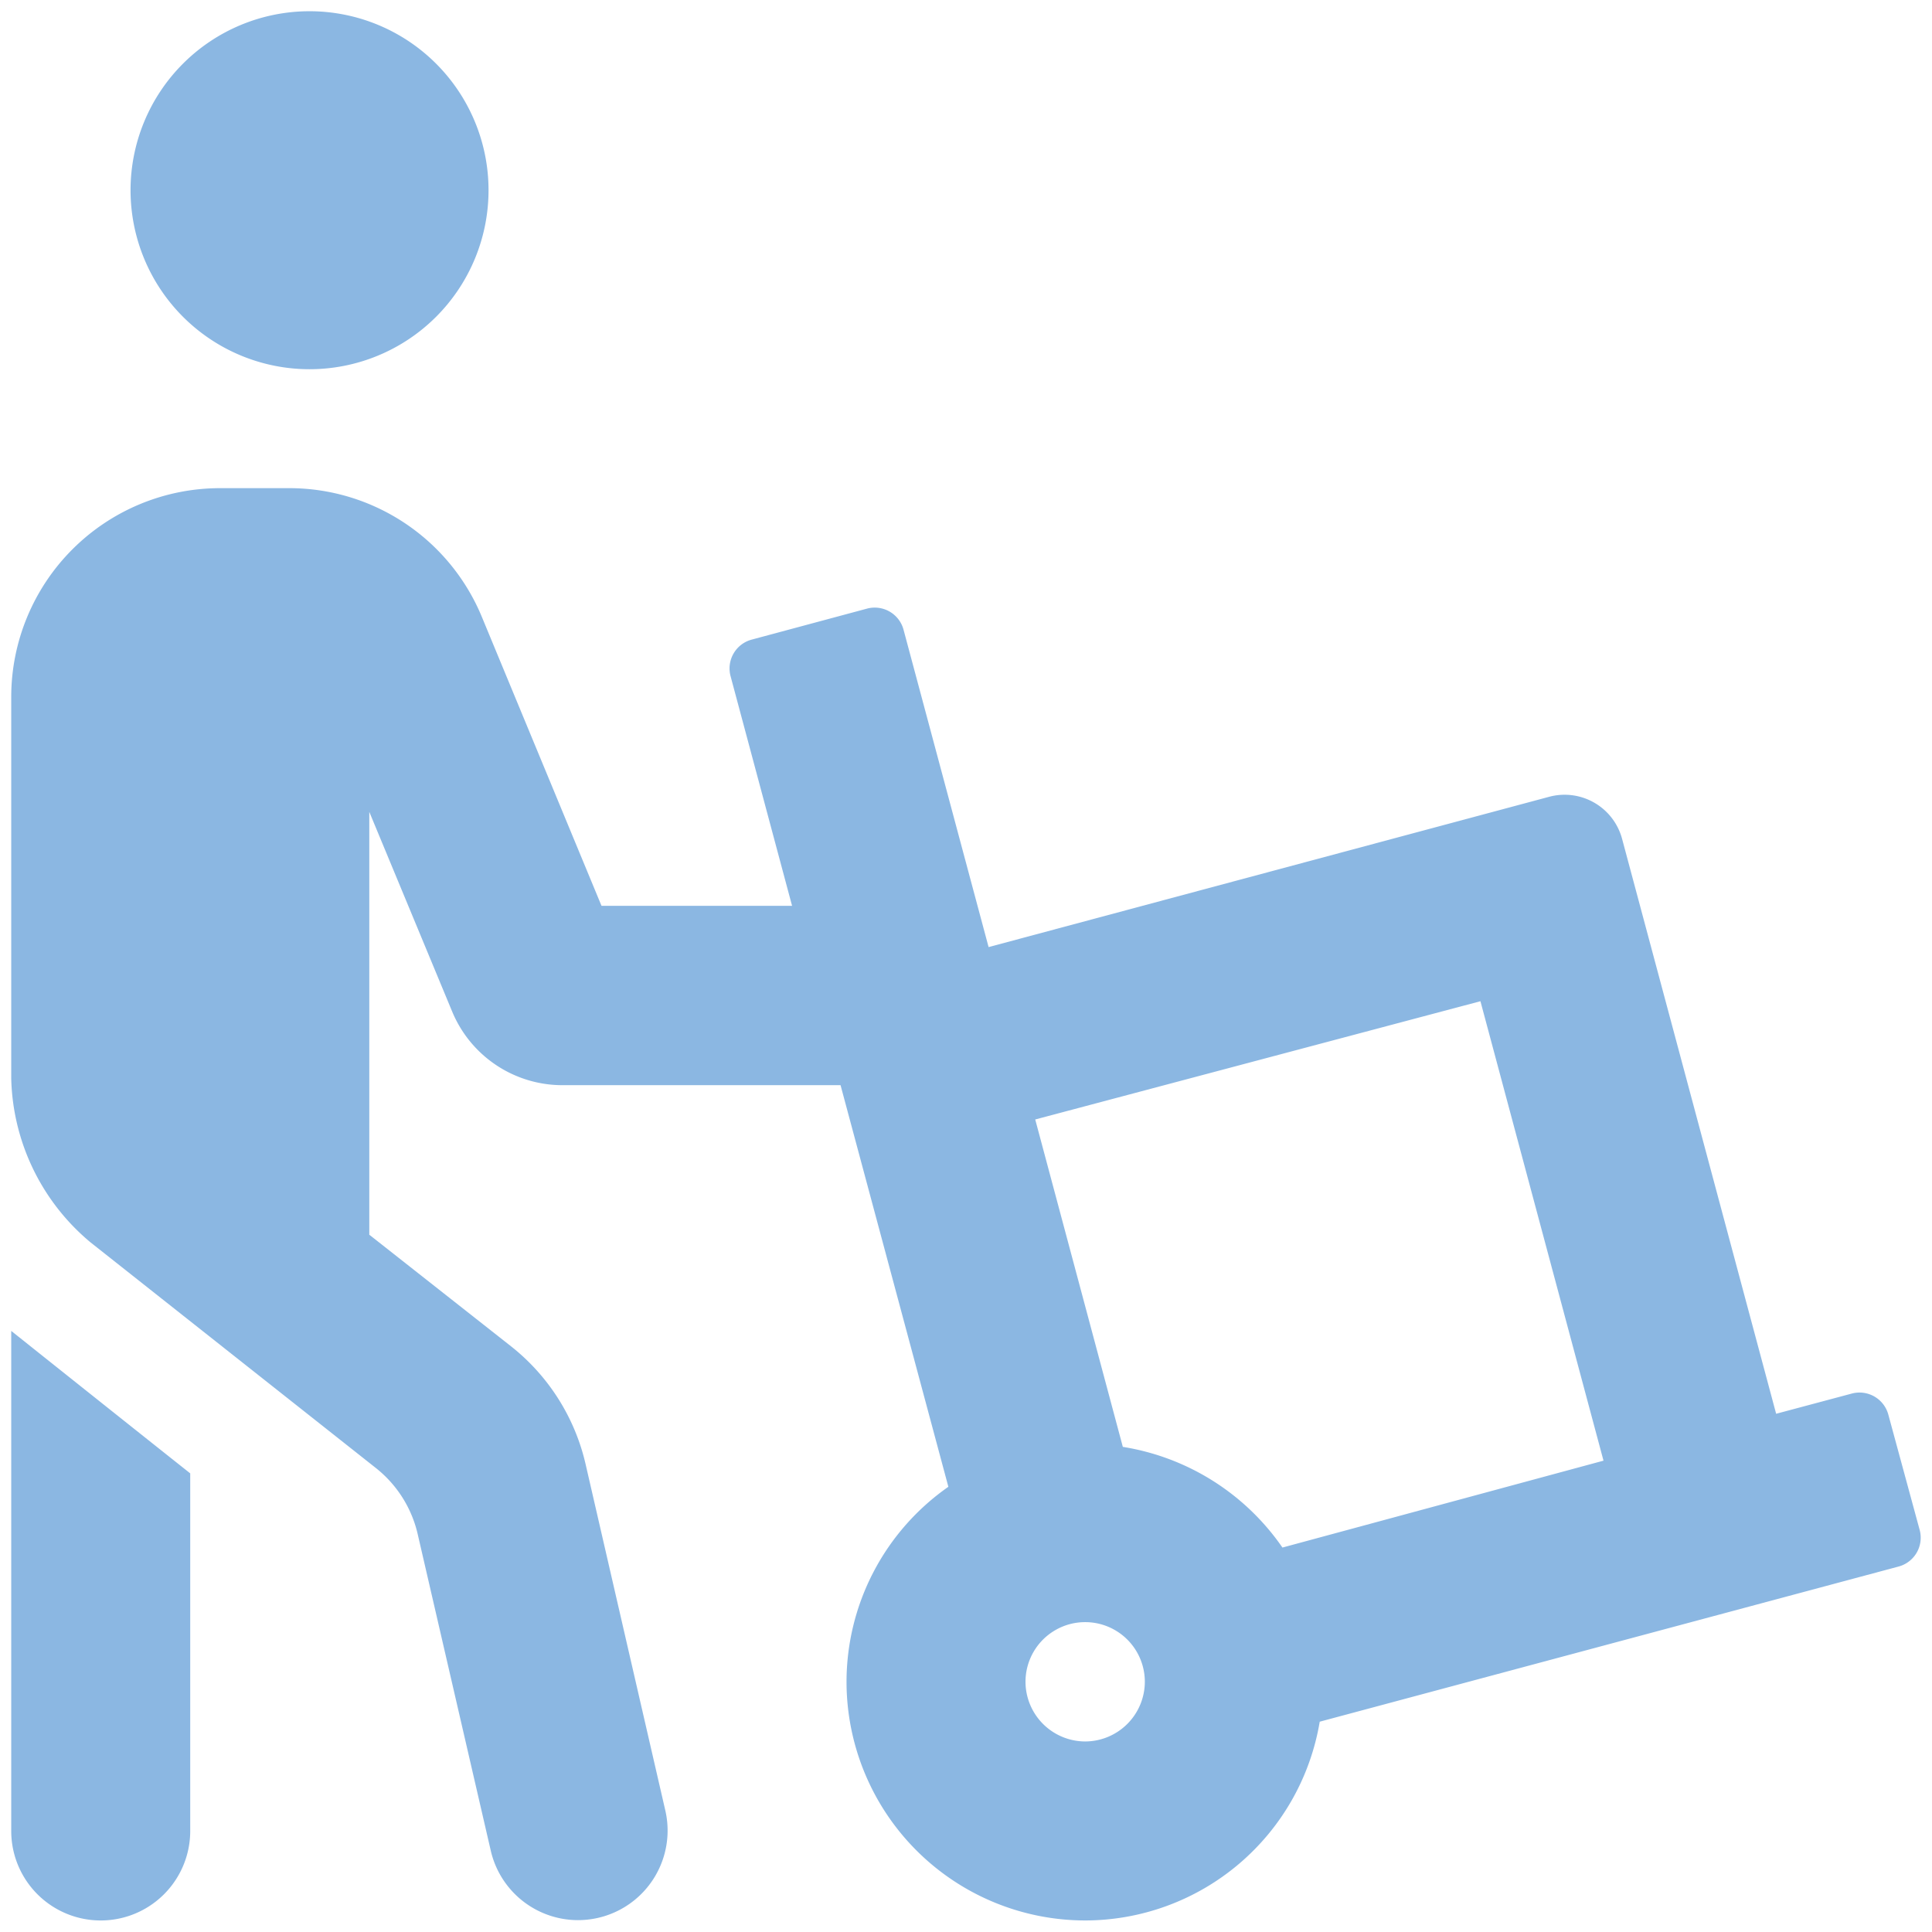 <svg xmlns="http://www.w3.org/2000/svg" width="86.014" height="86" viewBox="0 0 86.014 86">
  <path id="Path_606" data-name="Path 606" d="M13.281-58.437a7.971,7.971,0,0,0,7.969-7.969,7.971,7.971,0,0,0-7.969-7.969,7.971,7.971,0,0,0-7.969,7.969A7.971,7.971,0,0,0,13.281-58.437ZM83.572-11.887a1.329,1.329,0,0,0-1.627-.946l-3.37.9L71.719-37.52A2.65,2.65,0,0,0,68.465-39.4l-24.952,6.69L39.728-46.833a1.328,1.328,0,0,0-1.627-.946L32.971-46.4a1.328,1.328,0,0,0-.946,1.627l2.739,10.227H26.28L20.951-47.414a9.281,9.281,0,0,0-8.583-5.728H9.3a9.3,9.3,0,0,0-9.3,9.3v16.983a9.792,9.792,0,0,0,3.536,7.3L16.22-9.529A5.259,5.259,0,0,1,18.1-6.558L21.35,7.52a3.987,3.987,0,0,0,7.77-1.793L25.566-9.712a9.36,9.36,0,0,0-3.3-5.213l-6.325-4.98V-38.731l3.686,8.882a5.315,5.315,0,0,0,4.914,3.287H36.922l4.8,17.88A10.6,10.6,0,0,0,37.188,0,10.635,10.635,0,0,0,47.813,10.625,10.6,10.6,0,0,0,58.255,1.776L84.02-5.13a1.328,1.328,0,0,0,.946-1.627ZM47.813,2.656A2.664,2.664,0,0,1,45.156,0a2.656,2.656,0,0,1,5.313,0A2.664,2.664,0,0,1,47.813,2.656Zm8.782-8.633a10.68,10.68,0,0,0-7.106-4.482l-3.9-14.576L65.41-30.3,70.889-9.845ZM0,6.641a3.984,3.984,0,0,0,7.969,0V-9.28C5.977-10.857.083-15.556,0-15.622Z" transform="translate(0.5 74.875)" fill="#8bb7e2" stroke="rgba(0,0,0,0)" stroke-width="1"/>
</svg>
